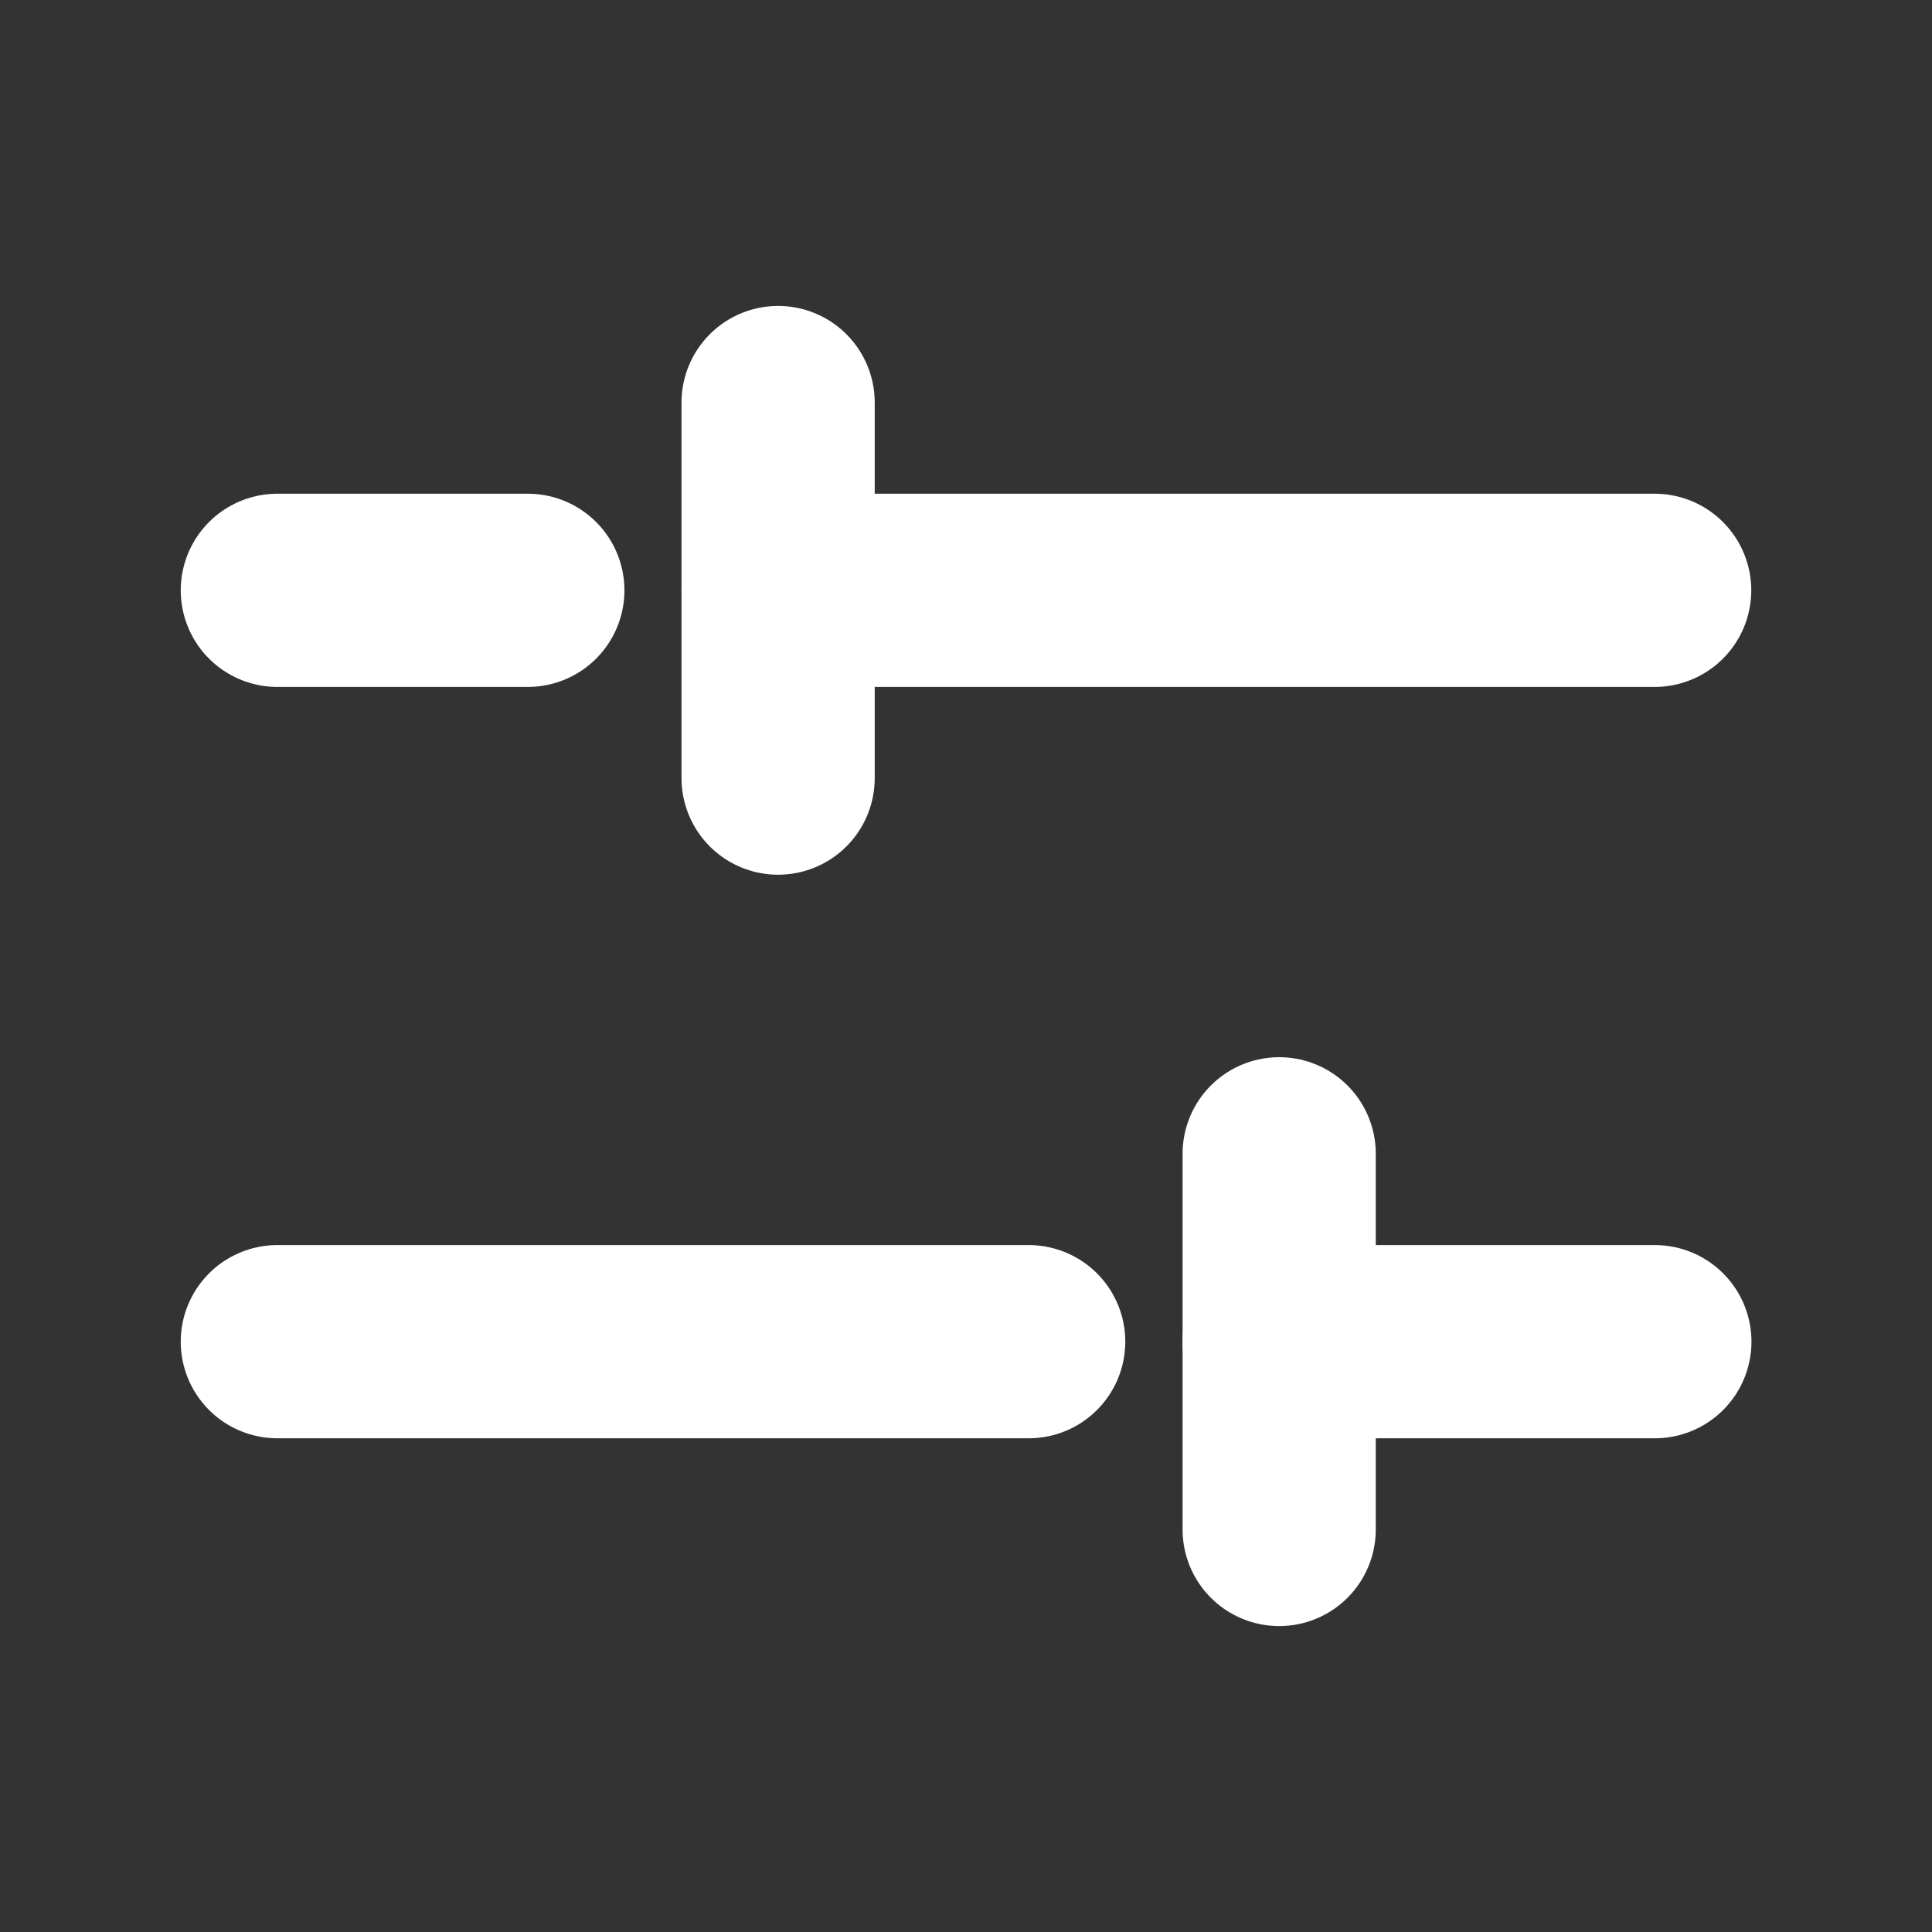 <svg width="20" height="20" viewBox="0 0 20 20" fill="none" xmlns="http://www.w3.org/2000/svg">
<rect x="0" y="0" width="20" height="20" fill="#333333" stroke="none"/>
<path d="M8.055 6.111H17.129" stroke="white" stroke-width="2" stroke-linecap="round" stroke-linejoin="round"/>
<path d="M2.871 6.111H5.464" stroke="white" stroke-width="2" stroke-linecap="round" stroke-linejoin="round"/>
<path d="M13.242 13.889H17.131" stroke="white" stroke-width="2" stroke-linecap="round" stroke-linejoin="round"/>
<path d="M2.871 13.889H10.649" stroke="white" stroke-width="2" stroke-linecap="round" stroke-linejoin="round"/>
<path d="M8.055 4.167V8.055" stroke="white" stroke-width="2" stroke-linecap="round" stroke-linejoin="round"/>
<path d="M13.242 11.944V15.833" stroke="white" stroke-width="2" stroke-linecap="round" stroke-linejoin="round"/>
</svg>
